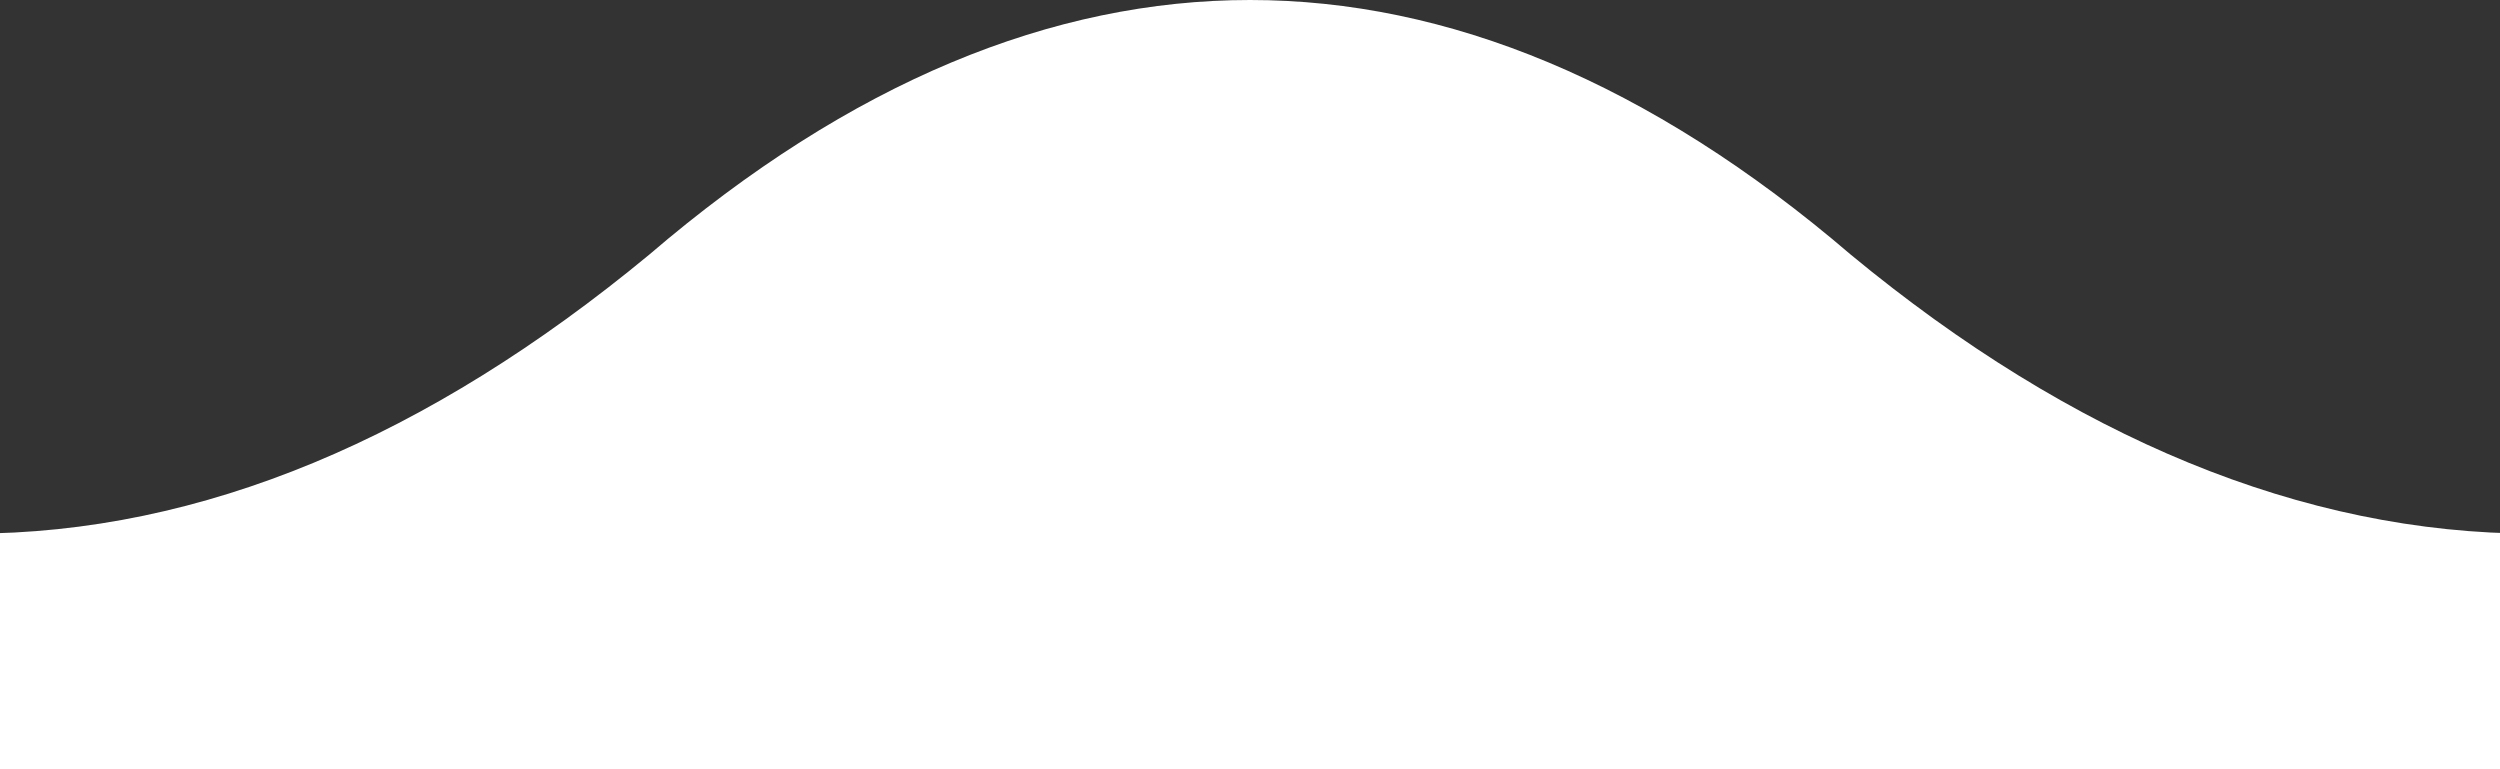 <?xml version="1.0" encoding="UTF-8"?> <!-- Generator: Adobe Illustrator 24.0.1, SVG Export Plug-In . SVG Version: 6.00 Build 0) --> <svg xmlns="http://www.w3.org/2000/svg" xmlns:xlink="http://www.w3.org/1999/xlink" id="Layer_1" x="0px" y="0px" viewBox="0 0 52 16" style="enable-background:new 0 0 52 16;" xml:space="preserve"><rect x="0" y="0" width="52" height="16" fill="#333333" stroke="none"/> <style type="text/css"> .st0{fill:#FFFFFF;} </style> <path class="st0" d="M38.5,5.3C34.3,1.7,30.1,0,26,0l0,0l0,0l0,0l0,0c-4.1,0-8.3,1.7-12.5,5.3c-4.6,3.8-9.3,5.8-14.1,5.8v5.3H26h0.1 h26.6v-5.3C47.9,11.1,43.1,9.1,38.5,5.3z"></path> </svg> 